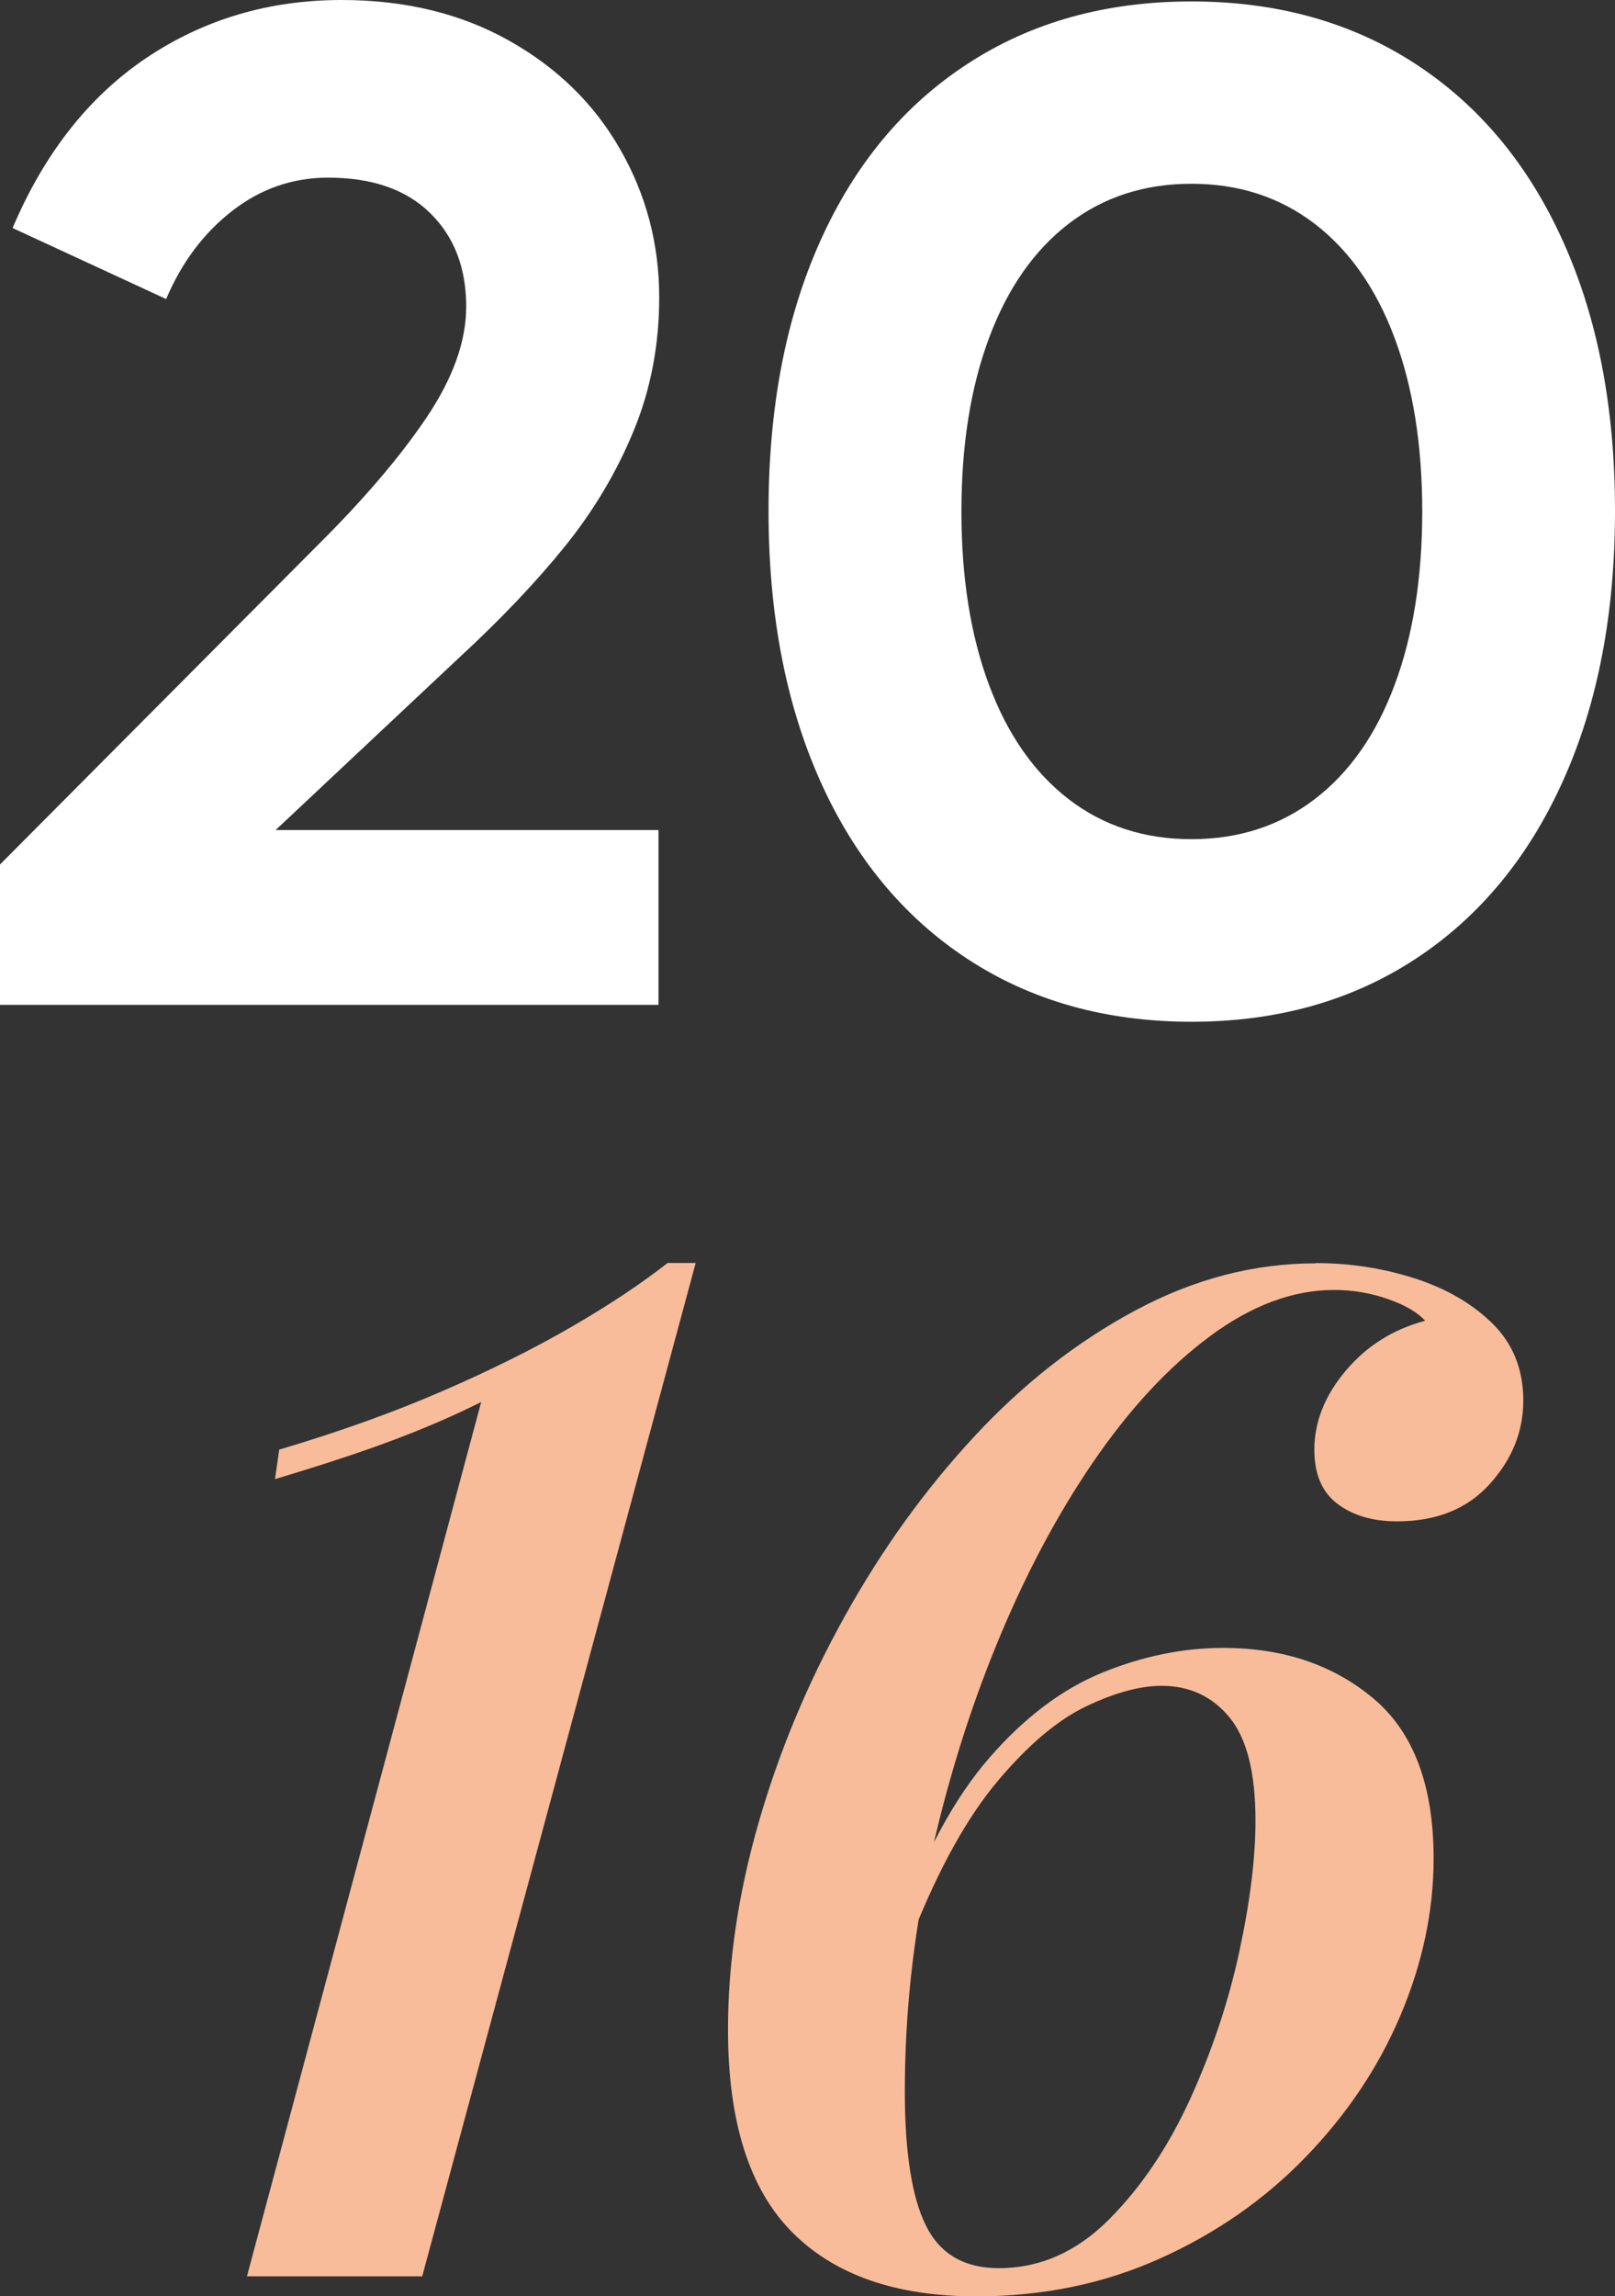 <?xml version="1.0" encoding="UTF-8"?>
<svg xmlns="http://www.w3.org/2000/svg" id="Calque_2" data-name="Calque 2" viewBox="0 0 134.72 191.41">
  <rect x="0" y="0" width="134.72" height="191.41" fill="#333333" stroke="none"/>
  <defs>
    <style>
      .cls-1 {
        fill: #f8bc9a;
      }

      .cls-1, .cls-2 {
        stroke-width: 0px;
      }

      .cls-2 {
        fill: #fff;
      }
    </style>
  </defs>
  <g id="Calque_1-2" data-name="Calque 1">
    <g>
      <path class="cls-2" d="M0,72.07l26.38-26.5c3.9-3.86,6.96-7.44,9.18-10.73,2.22-3.29,3.33-6.39,3.33-9.27,0-3.24-1-5.84-3.01-7.81-2.01-1.97-4.85-2.95-8.51-2.95-2.96,0-5.64.93-8.01,2.78-2.38,1.85-4.21,4.3-5.5,7.34L1.05,19.01c2.65-6.24,6.38-10.97,11.17-14.19C17.02,1.61,22.44,0,28.49,0c5.3,0,9.96,1.13,13.98,3.39,4.02,2.26,7.11,5.28,9.27,9.07,2.17,3.78,3.25,7.9,3.25,12.34,0,3.94-.7,7.63-2.11,11.06-1.4,3.43-3.31,6.64-5.7,9.62-2.4,2.98-5.35,6.09-8.86,9.33l-15.33,14.39h31.94v14.57H0v-11.7Z"></path>
      <path class="cls-2" d="M80.7,79.94c-5.32-3.49-9.42-8.44-12.29-14.86-2.87-6.42-4.3-13.91-4.3-22.49s1.43-16.07,4.3-22.46c2.87-6.4,6.96-11.33,12.29-14.8C86.02,1.85,92.25.12,99.39.12s13.37,1.74,18.69,5.21c5.32,3.47,9.43,8.4,12.31,14.8,2.89,6.4,4.33,13.88,4.33,22.46s-1.44,16.08-4.33,22.49c-2.89,6.42-6.99,11.37-12.31,14.86-5.32,3.49-11.55,5.24-18.69,5.24s-13.37-1.75-18.69-5.24ZM82.51,57.12c1.54,4.12,3.75,7.28,6.64,9.51,2.89,2.22,6.3,3.33,10.24,3.33s7.36-1.11,10.27-3.33,5.13-5.39,6.67-9.51c1.54-4.11,2.31-8.94,2.31-14.48s-.77-10.36-2.31-14.48c-1.54-4.11-3.76-7.28-6.67-9.51-2.91-2.22-6.33-3.33-10.27-3.33s-7.35,1.11-10.24,3.33c-2.89,2.22-5.1,5.39-6.64,9.51-1.54,4.12-2.31,8.94-2.31,14.48s.77,10.36,2.31,14.48Z"></path>
      <path class="cls-1" d="M58.03,105.3l-22.81,84.47h-14.62l19.54-72.89c-2.18,1.09-4.56,2.13-7.14,3.1-2.57.98-5.93,2.09-10.06,3.33l.35-2.46c4.99-1.48,9.52-3.1,13.57-4.86,4.05-1.75,7.66-3.55,10.82-5.38,3.16-1.83,5.83-3.61,8.01-5.32h2.34Z"></path>
      <path class="cls-1" d="M109.75,105.3c2.88,0,5.65.43,8.31,1.29,2.65.86,4.81,2.13,6.49,3.8,1.68,1.68,2.52,3.8,2.52,6.38s-.94,4.9-2.81,6.96c-1.87,2.07-4.45,3.1-7.72,3.1-2.03,0-3.69-.49-4.97-1.46-1.29-.97-1.93-2.48-1.93-4.5,0-2.34.88-4.54,2.63-6.61,1.75-2.07,3.96-3.45,6.61-4.15-.62-.7-1.66-1.31-3.1-1.81-1.44-.51-2.94-.76-4.5-.76-3.43,0-6.88,1.29-10.35,3.86-3.47,2.57-6.73,6.08-9.77,10.53-3.04,4.45-5.73,9.54-8.07,15.27-2.34,5.73-4.19,11.76-5.56,18.08-1.37,6.32-2.05,12.68-2.05,19.07,0,5.07.58,8.8,1.75,11.17,1.17,2.38,3.2,3.57,6.08,3.57,3.43,0,6.49-1.35,9.18-4.04,2.69-2.69,4.95-6.04,6.79-10.06,1.83-4.02,3.2-8.11,4.1-12.28.9-4.17,1.35-7.82,1.35-10.94,0-3.98-.72-6.84-2.17-8.6-1.44-1.75-3.33-2.63-5.67-2.63-1.79,0-3.88.57-6.26,1.7-2.38,1.13-4.84,3.2-7.37,6.2-2.54,3-4.9,7.24-7.08,12.69l-1.17-.7c2.11-5.93,4.62-10.57,7.55-13.92,2.92-3.35,6.06-5.71,9.42-7.08,3.35-1.36,6.71-2.05,10.06-2.05,4.99,0,9.16,1.4,12.52,4.21,3.35,2.81,5.03,7.25,5.03,13.34,0,4.37-.92,8.72-2.75,13.05-1.83,4.33-4.47,8.27-7.9,11.82-3.43,3.55-7.49,6.38-12.17,8.48-4.68,2.11-9.79,3.16-15.33,3.16-6.71,0-11.84-1.79-15.39-5.38-3.55-3.59-5.32-9.2-5.32-16.85,0-5.62.86-11.39,2.57-17.32,1.71-5.93,4.11-11.66,7.2-17.2,3.08-5.54,6.67-10.51,10.76-14.92,4.09-4.41,8.58-7.92,13.46-10.53,4.87-2.61,9.89-3.92,15.03-3.92Z"></path>
    </g>
  </g>
</svg>
